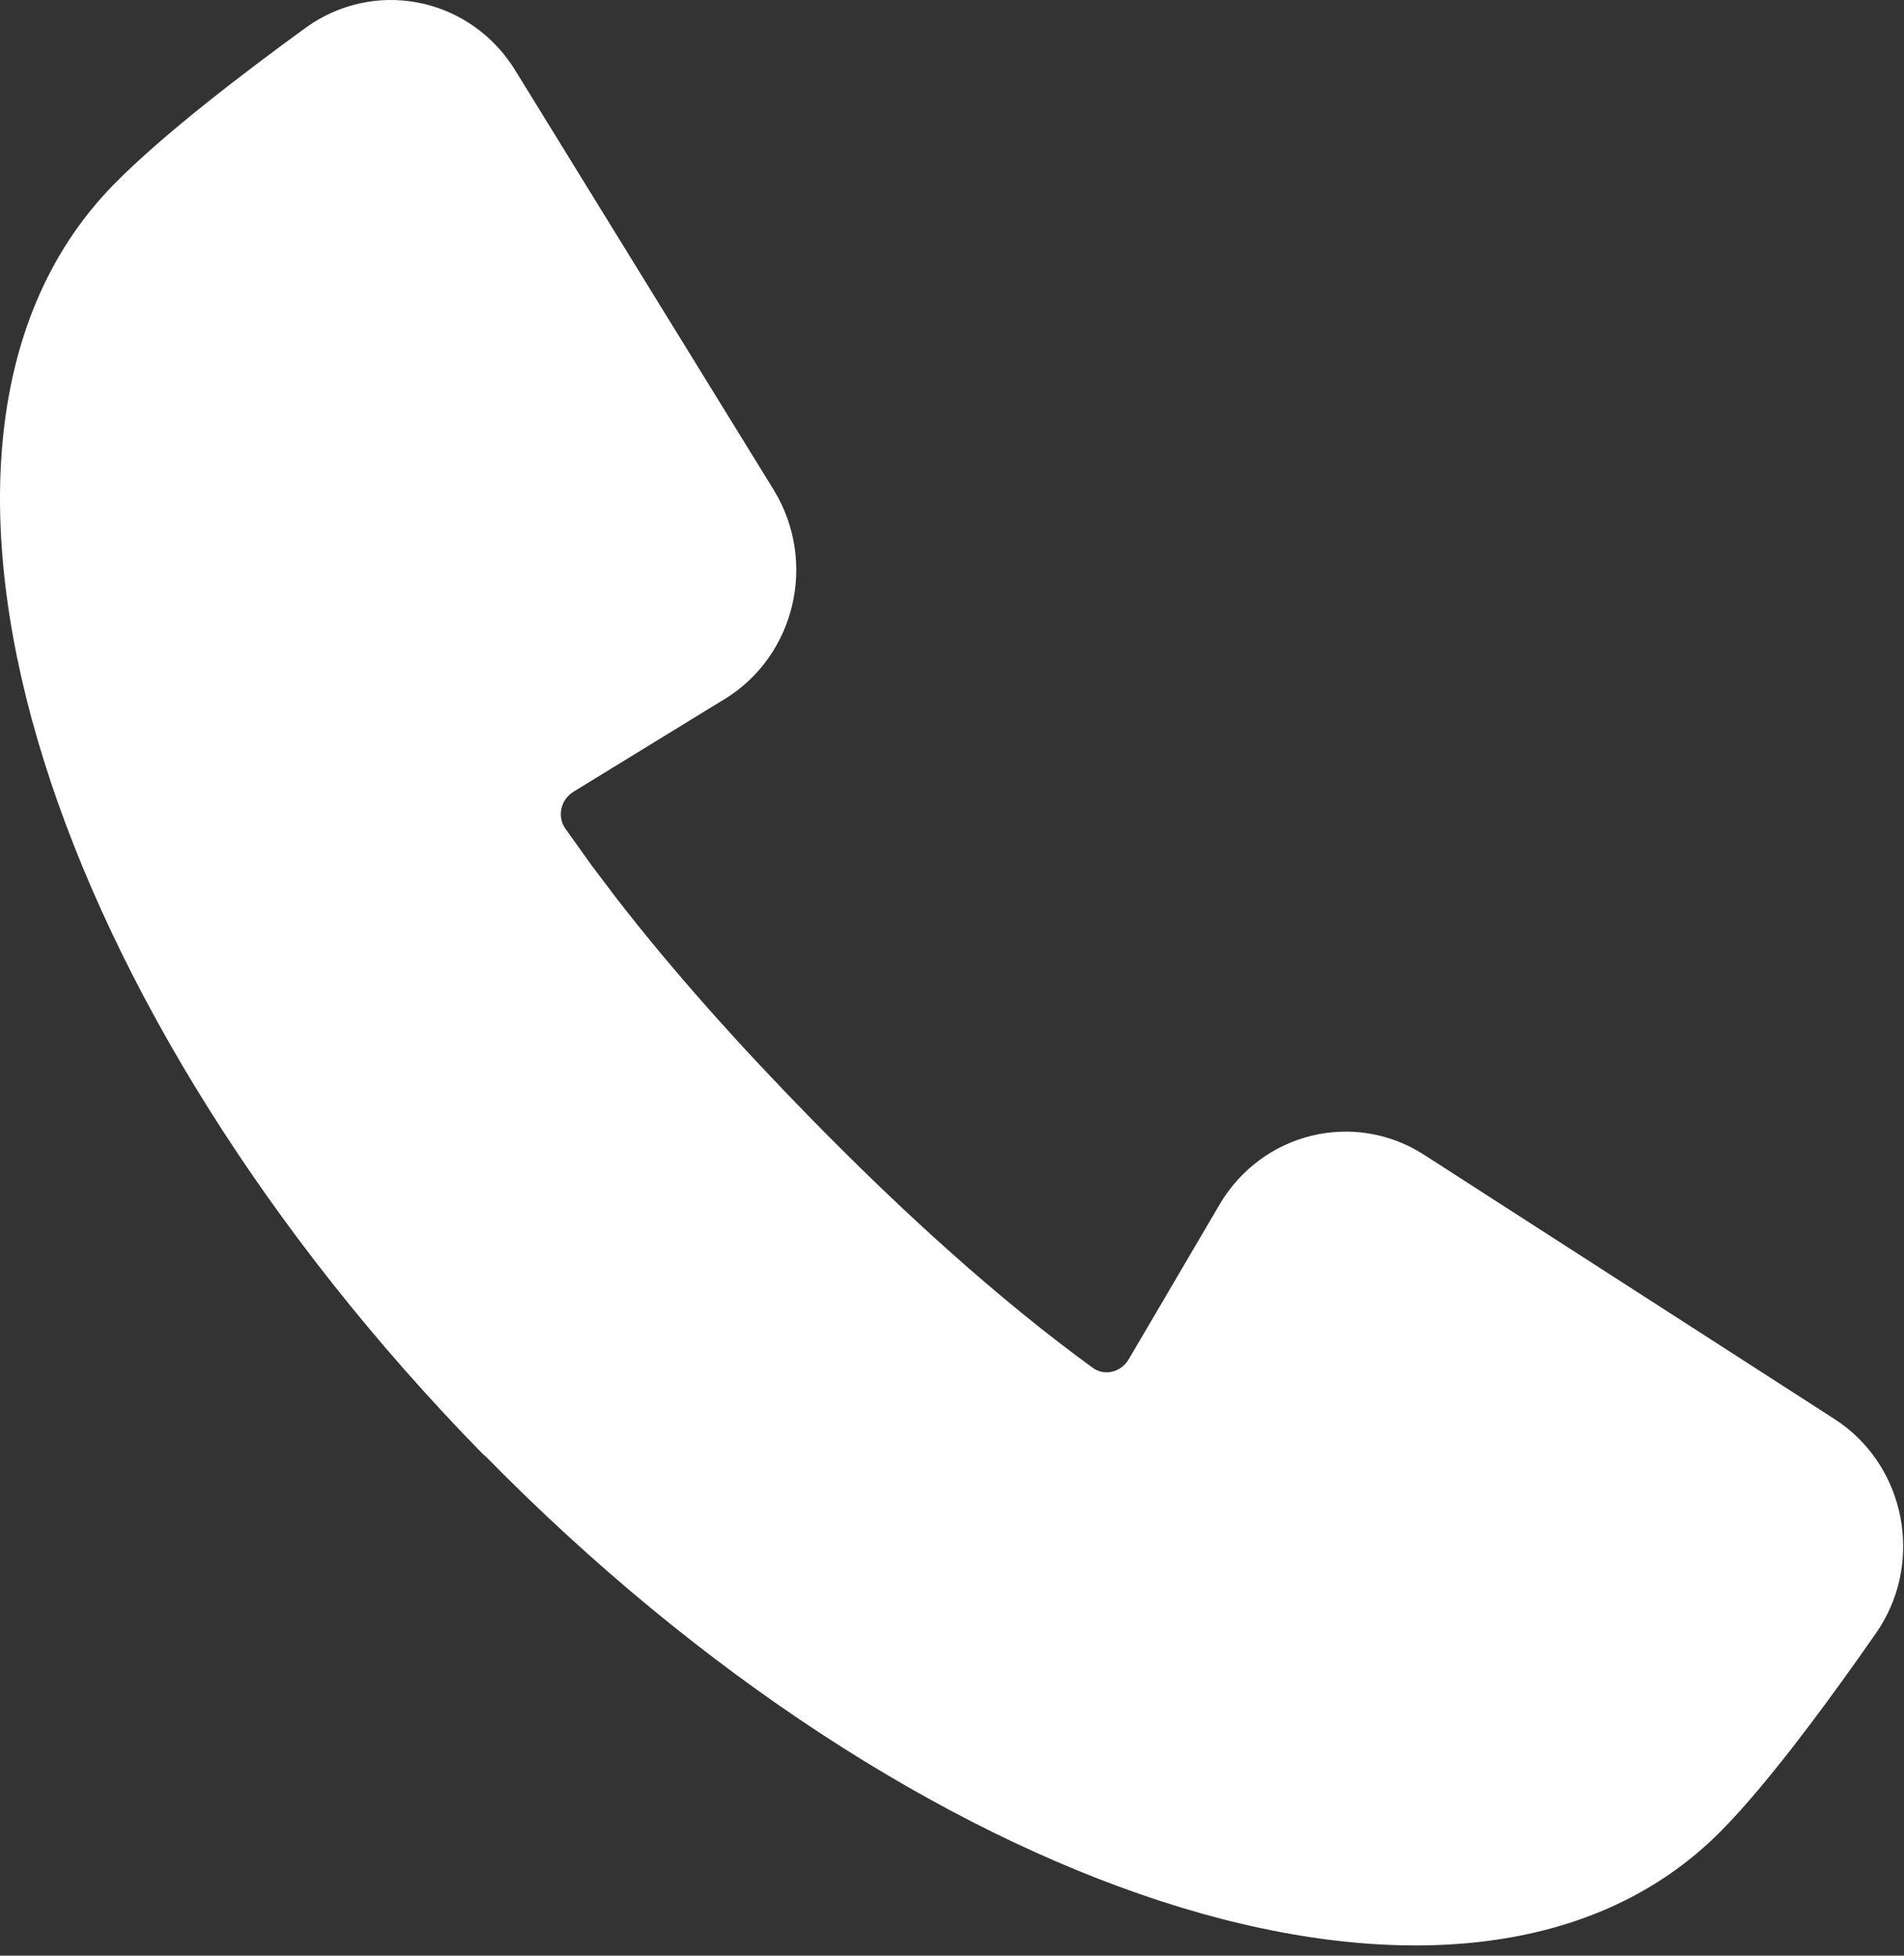 <svg width="37" height="38" viewBox="0 0 37 38" fill="none" xmlns="http://www.w3.org/2000/svg">
<rect x="0" y="0" width="37" height="38" fill="#333333" stroke="none"/>
<path d="M6.073 0.449C7.402 -0.405 9.166 -0.009 10.013 1.368L15.033 9.515C15.036 9.52 15.039 9.526 15.042 9.531C15.886 10.92 15.454 12.739 14.087 13.581L14.085 13.581L11.144 15.384C10.886 15.544 10.83 15.875 10.982 16.095L11.488 16.803L11.956 17.423C13.074 18.87 14.37 20.313 15.741 21.714C17.53 23.543 19.401 25.245 21.24 26.581C21.456 26.735 21.777 26.677 21.934 26.412L23.698 23.408L23.7 23.404C24.526 22.003 26.316 21.564 27.675 22.439L35.645 27.57L35.651 27.574L35.772 27.656L35.889 27.745C37.075 28.693 37.349 30.45 36.457 31.732L36.456 31.733L36.136 32.189C35.352 33.297 34.323 34.68 33.473 35.549C30.89 38.189 26.75 38.309 22.541 36.935C18.293 35.549 13.613 32.55 9.442 28.303C9.421 28.285 9.391 28.262 9.364 28.234C5.174 23.947 2.211 19.13 0.847 14.761C-0.497 10.46 -0.38 6.228 2.208 3.588C3.179 2.595 4.807 1.364 5.941 0.539L5.952 0.531L6.065 0.454C6.067 0.452 6.07 0.45 6.073 0.449Z" fill="white"/>
</svg>
